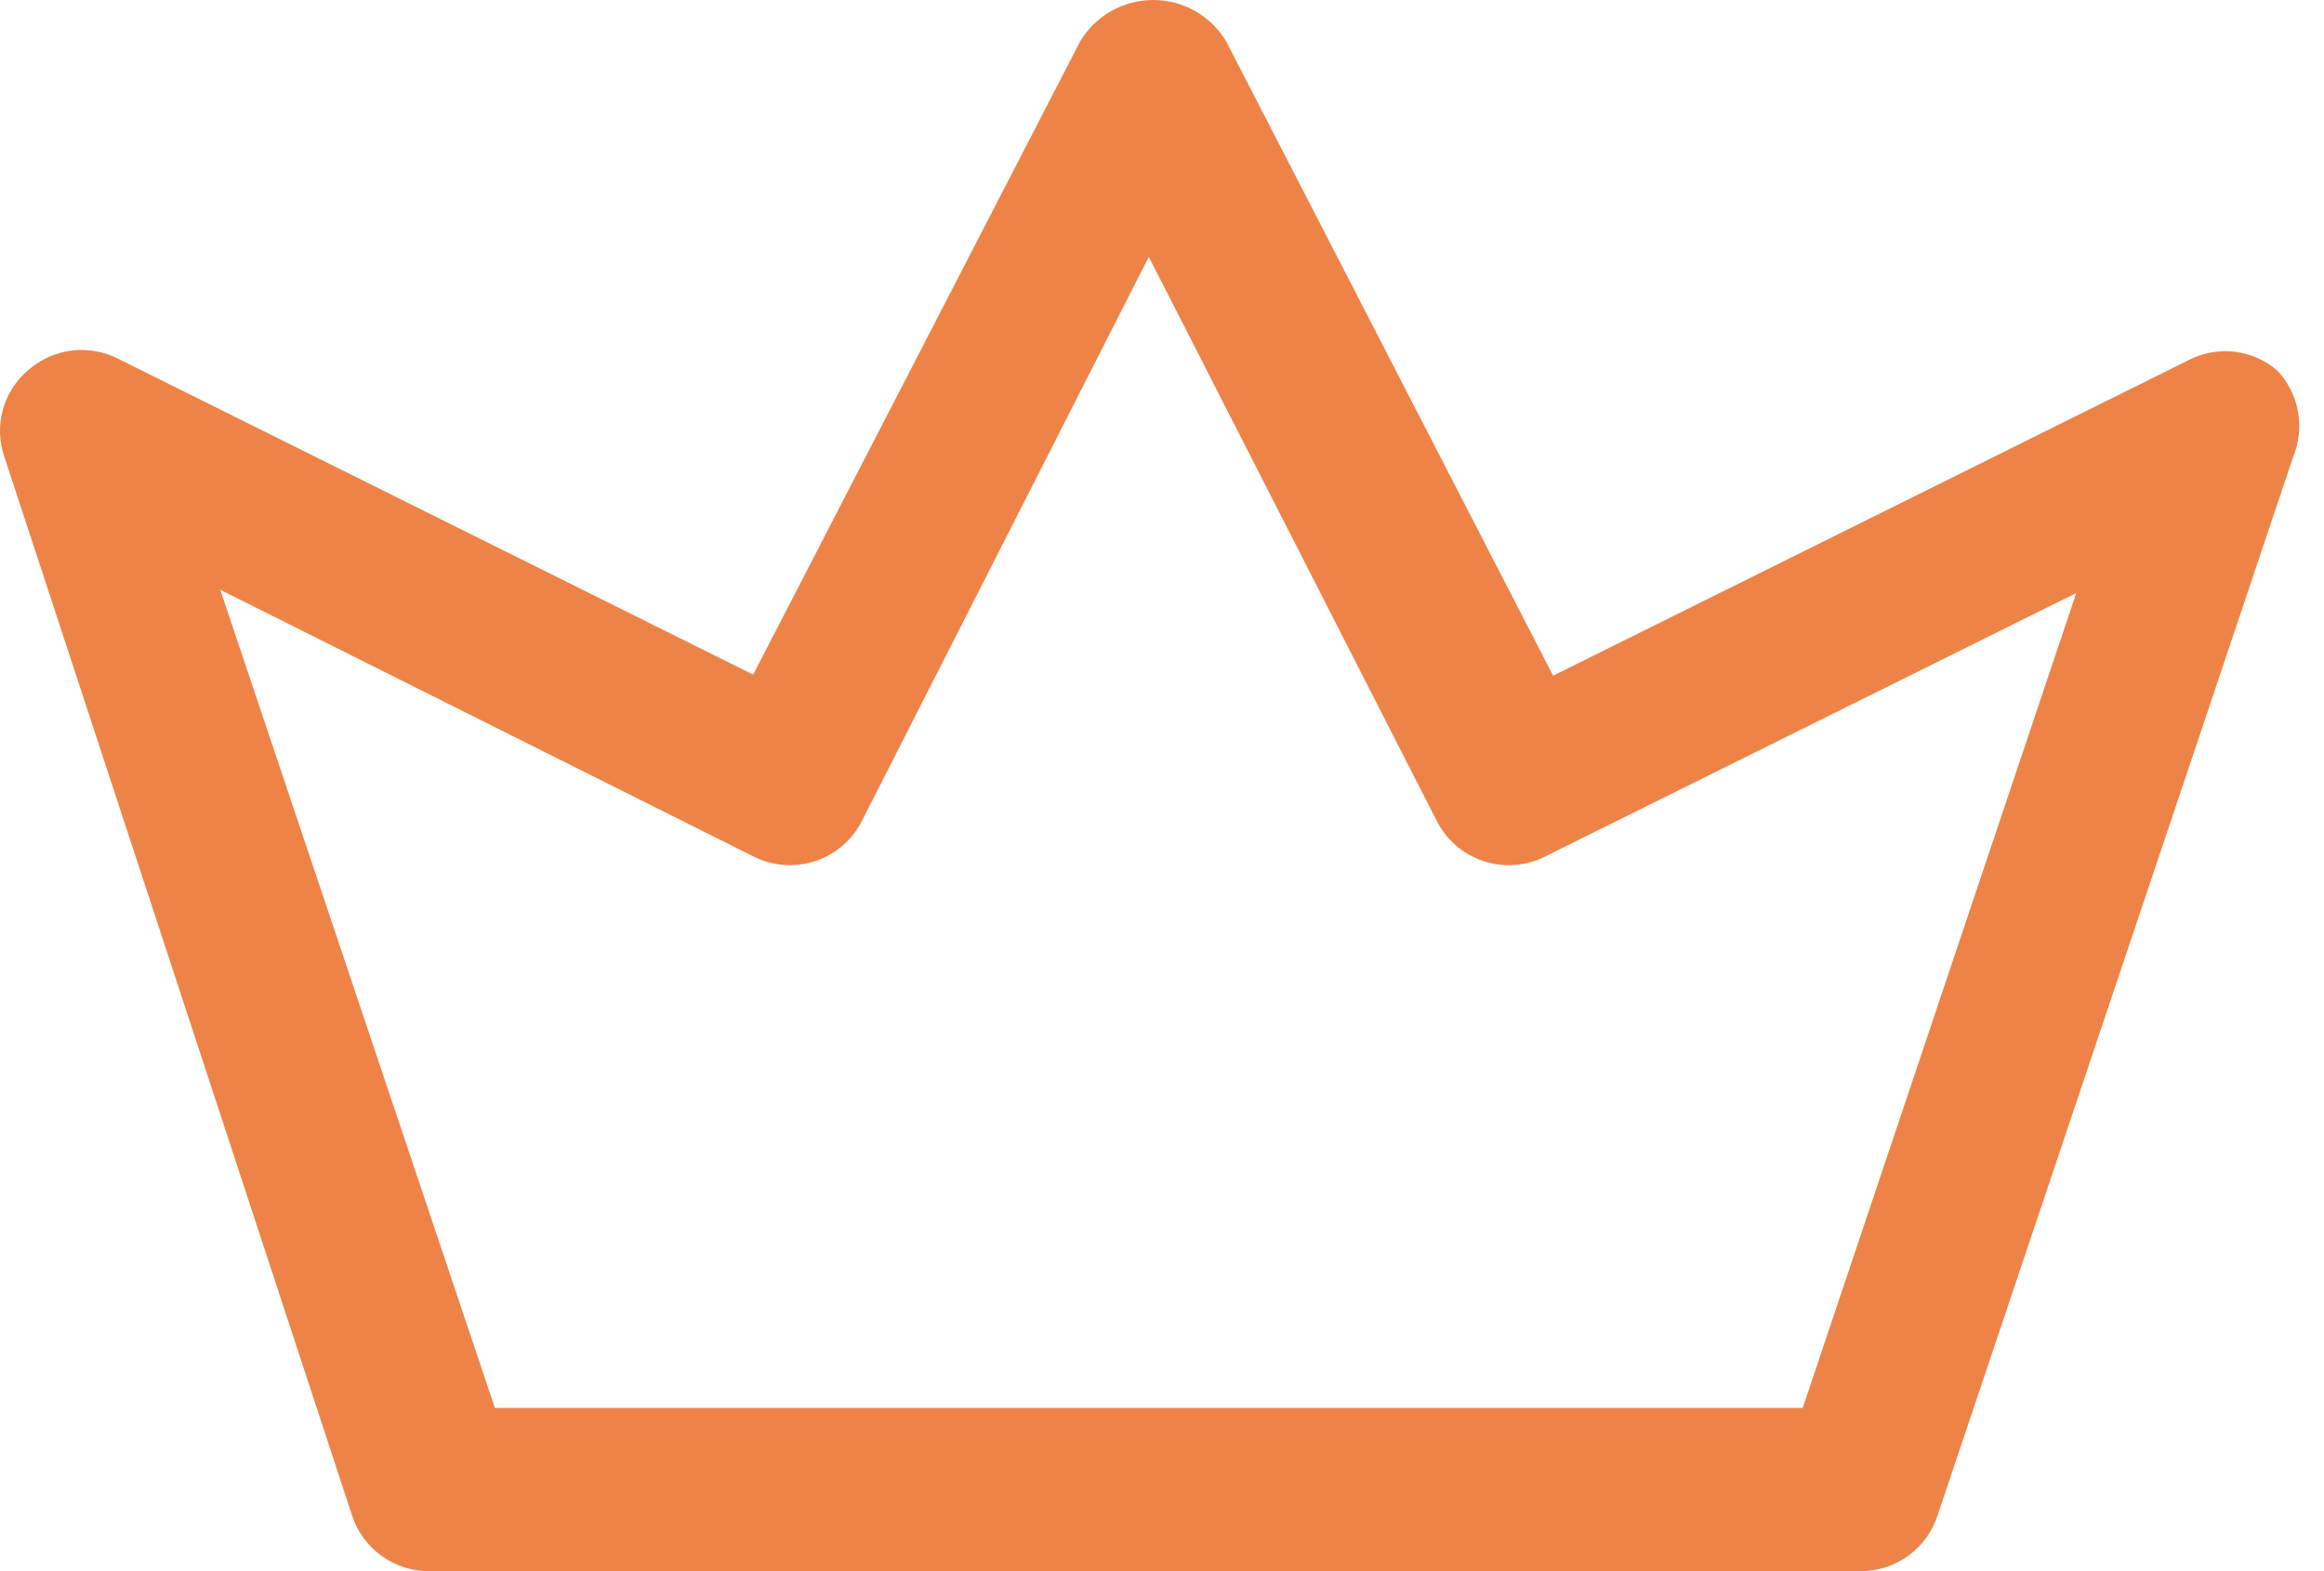 <svg width="71" height="48" viewBox="0 0 71 48" fill="none" xmlns="http://www.w3.org/2000/svg">
<path d="M56.839 48H13.121C12.598 48.005 12.087 47.843 11.662 47.538C11.237 47.233 10.92 46.801 10.757 46.305L0.136 13.963C-0.027 13.498 -0.044 12.994 0.087 12.519C0.218 12.044 0.49 11.62 0.868 11.303C1.242 10.976 1.706 10.77 2.199 10.71C2.692 10.651 3.192 10.742 3.632 10.971L23.01 20.611L32.999 1.265C33.229 0.88 33.556 0.56 33.947 0.338C34.338 0.117 34.78 0 35.23 0C35.68 0 36.121 0.117 36.513 0.338C36.904 0.56 37.23 0.88 37.461 1.265L47.449 20.644L66.861 11.004C67.296 10.778 67.79 10.689 68.278 10.748C68.765 10.807 69.223 11.012 69.591 11.337C69.91 11.685 70.123 12.117 70.206 12.582C70.288 13.047 70.237 13.526 70.057 13.963L59.203 46.272C59.046 46.774 58.732 47.214 58.306 47.525C57.881 47.836 57.366 48.002 56.839 48ZM15.119 43.014H55.074L63.431 18.118L47.216 26.162C46.926 26.31 46.609 26.399 46.284 26.424C45.959 26.449 45.632 26.41 45.322 26.308C45.012 26.205 44.726 26.043 44.479 25.83C44.233 25.616 44.032 25.357 43.887 25.065L35.097 7.847L26.34 25.065C26.195 25.357 25.993 25.616 25.747 25.83C25.501 26.043 25.214 26.205 24.905 26.308C24.595 26.41 24.268 26.449 23.943 26.424C23.618 26.399 23.301 26.31 23.01 26.162L6.729 18.018L15.119 43.014Z" fill="#EE8347"/>
</svg>
